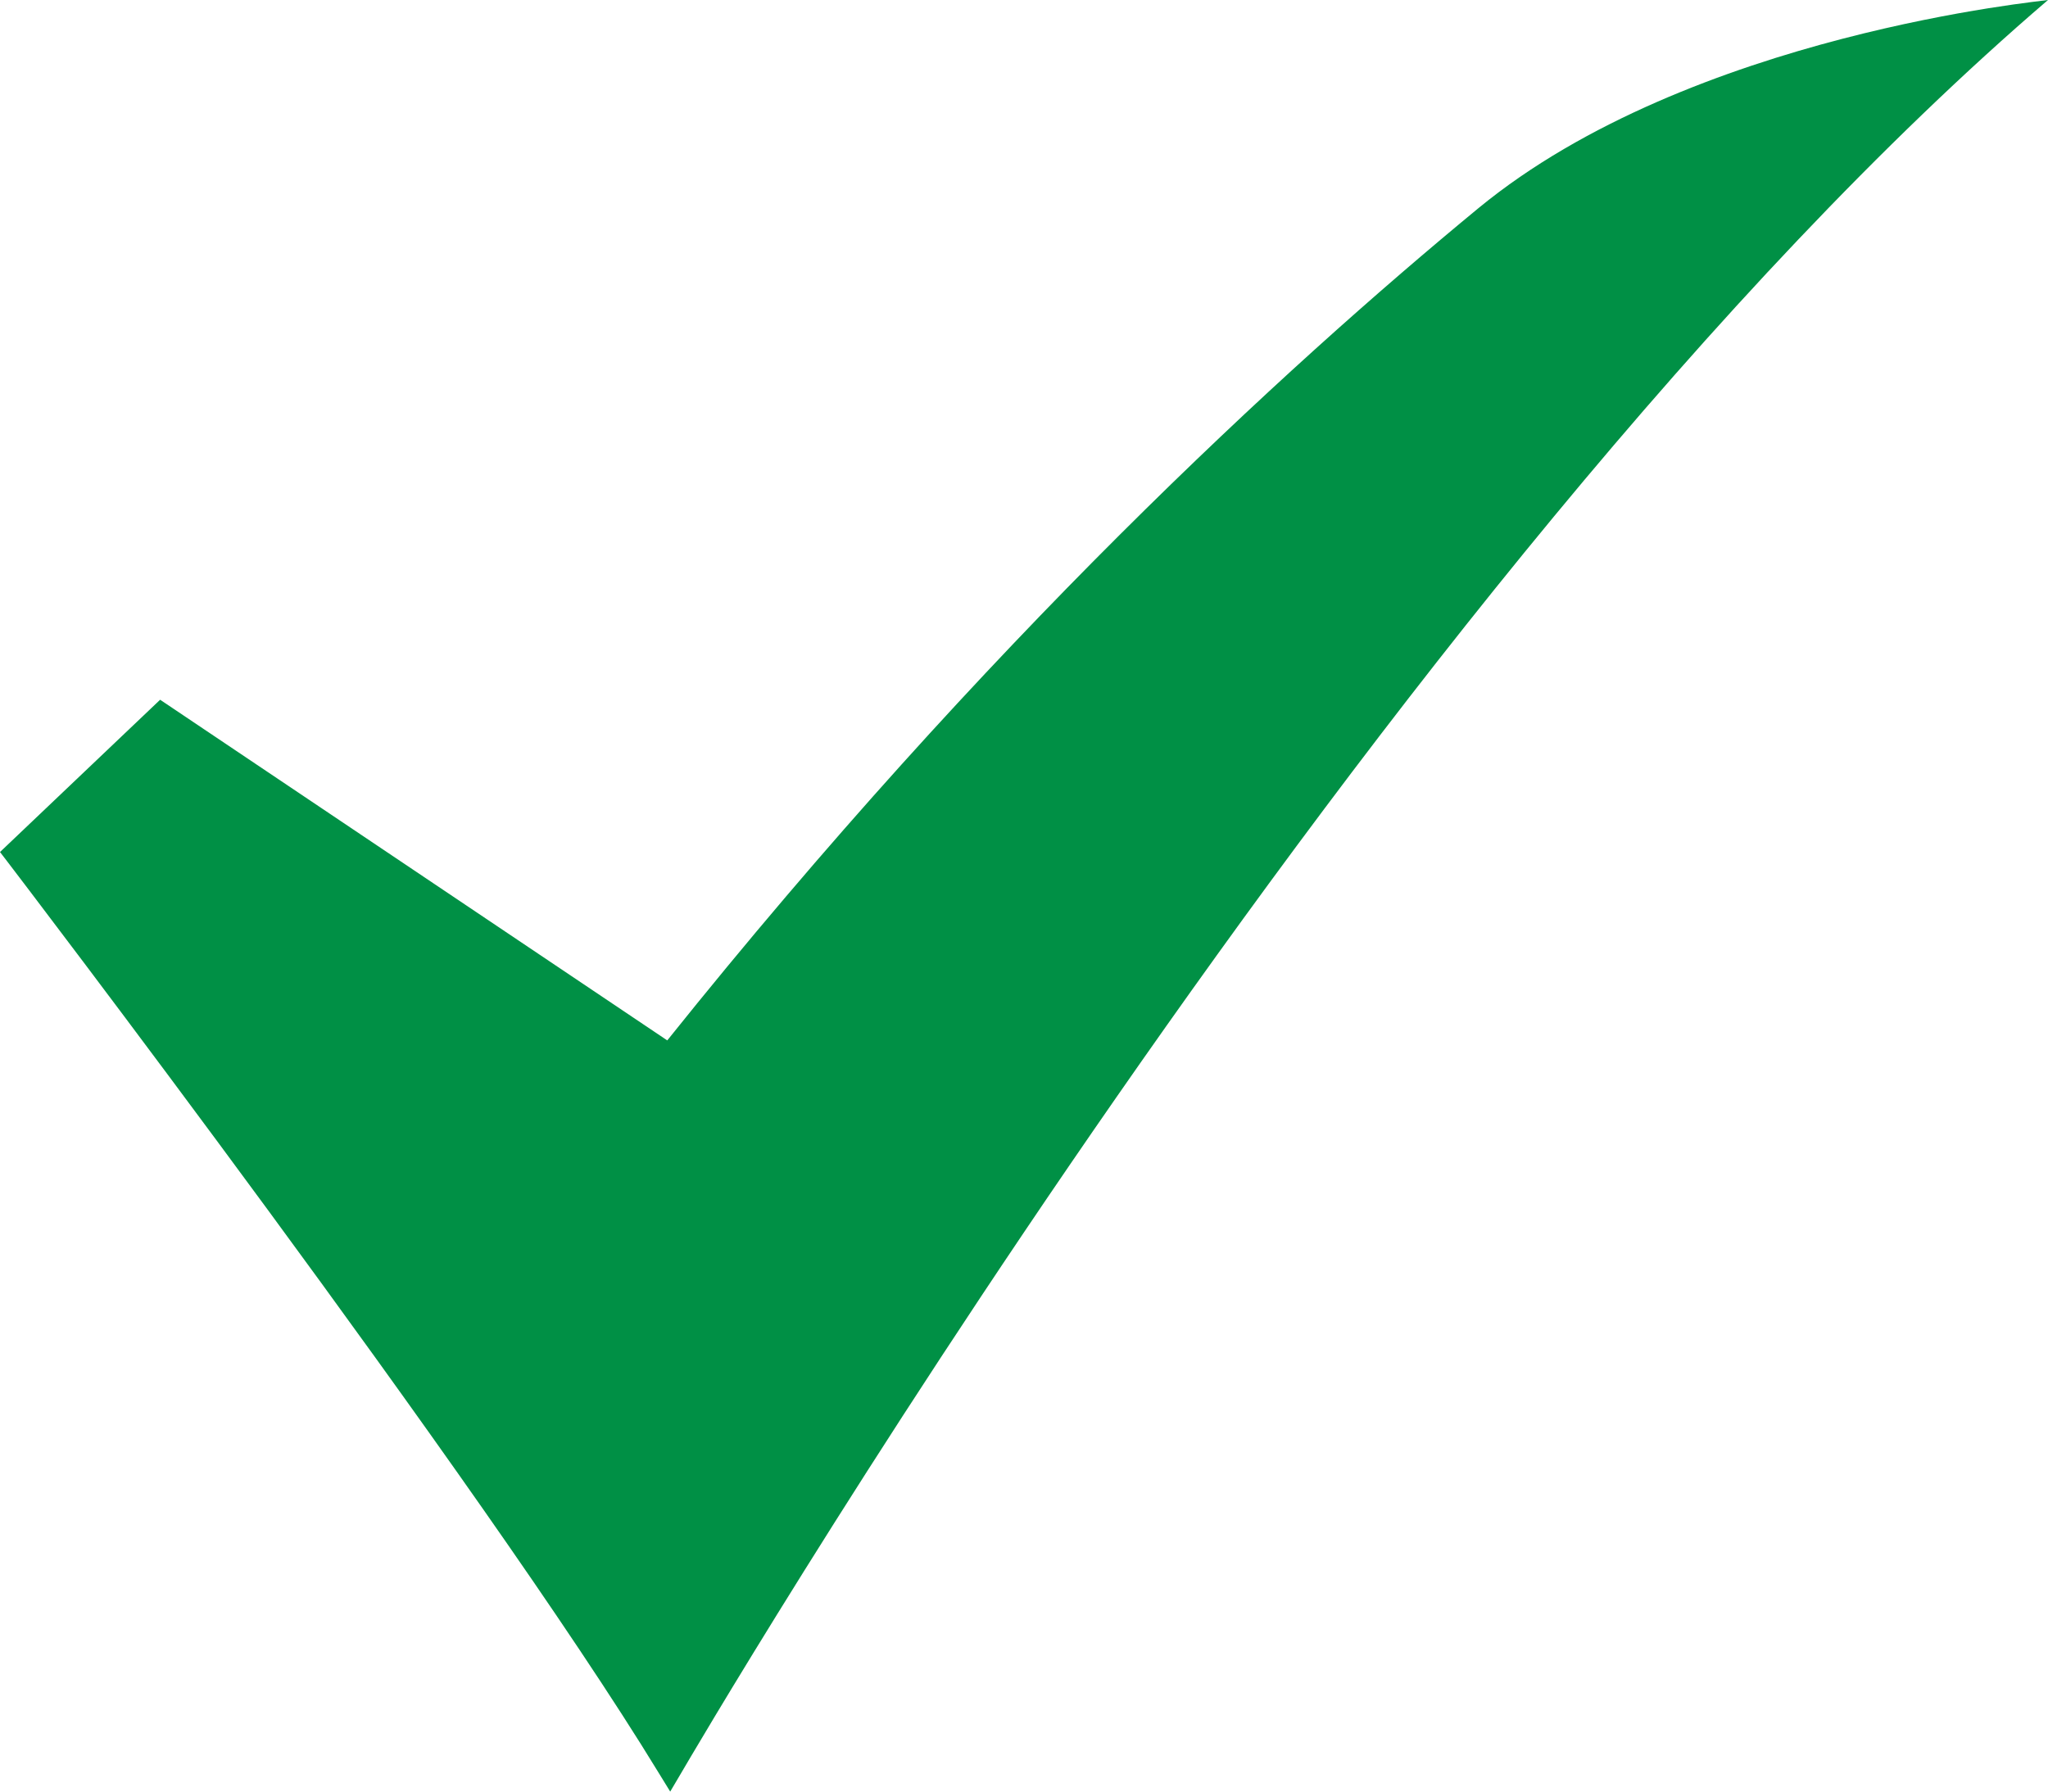 <svg width="16" height="14" viewBox="0 0 16 14" fill="none" xmlns="http://www.w3.org/2000/svg">
<path d="M5.236 14L5.145 13.852C3.763 11.585 0.09 6.775 0.053 6.727L0 6.658L1.251 5.468L5.213 8.13C7.707 5.015 10.034 2.876 11.551 1.626C13.212 0.26 15.989 0.006 16 0C10.785 4.47 5.381 13.755 5.324 13.851L5.236 14Z" fill="#009045"/>
</svg>
